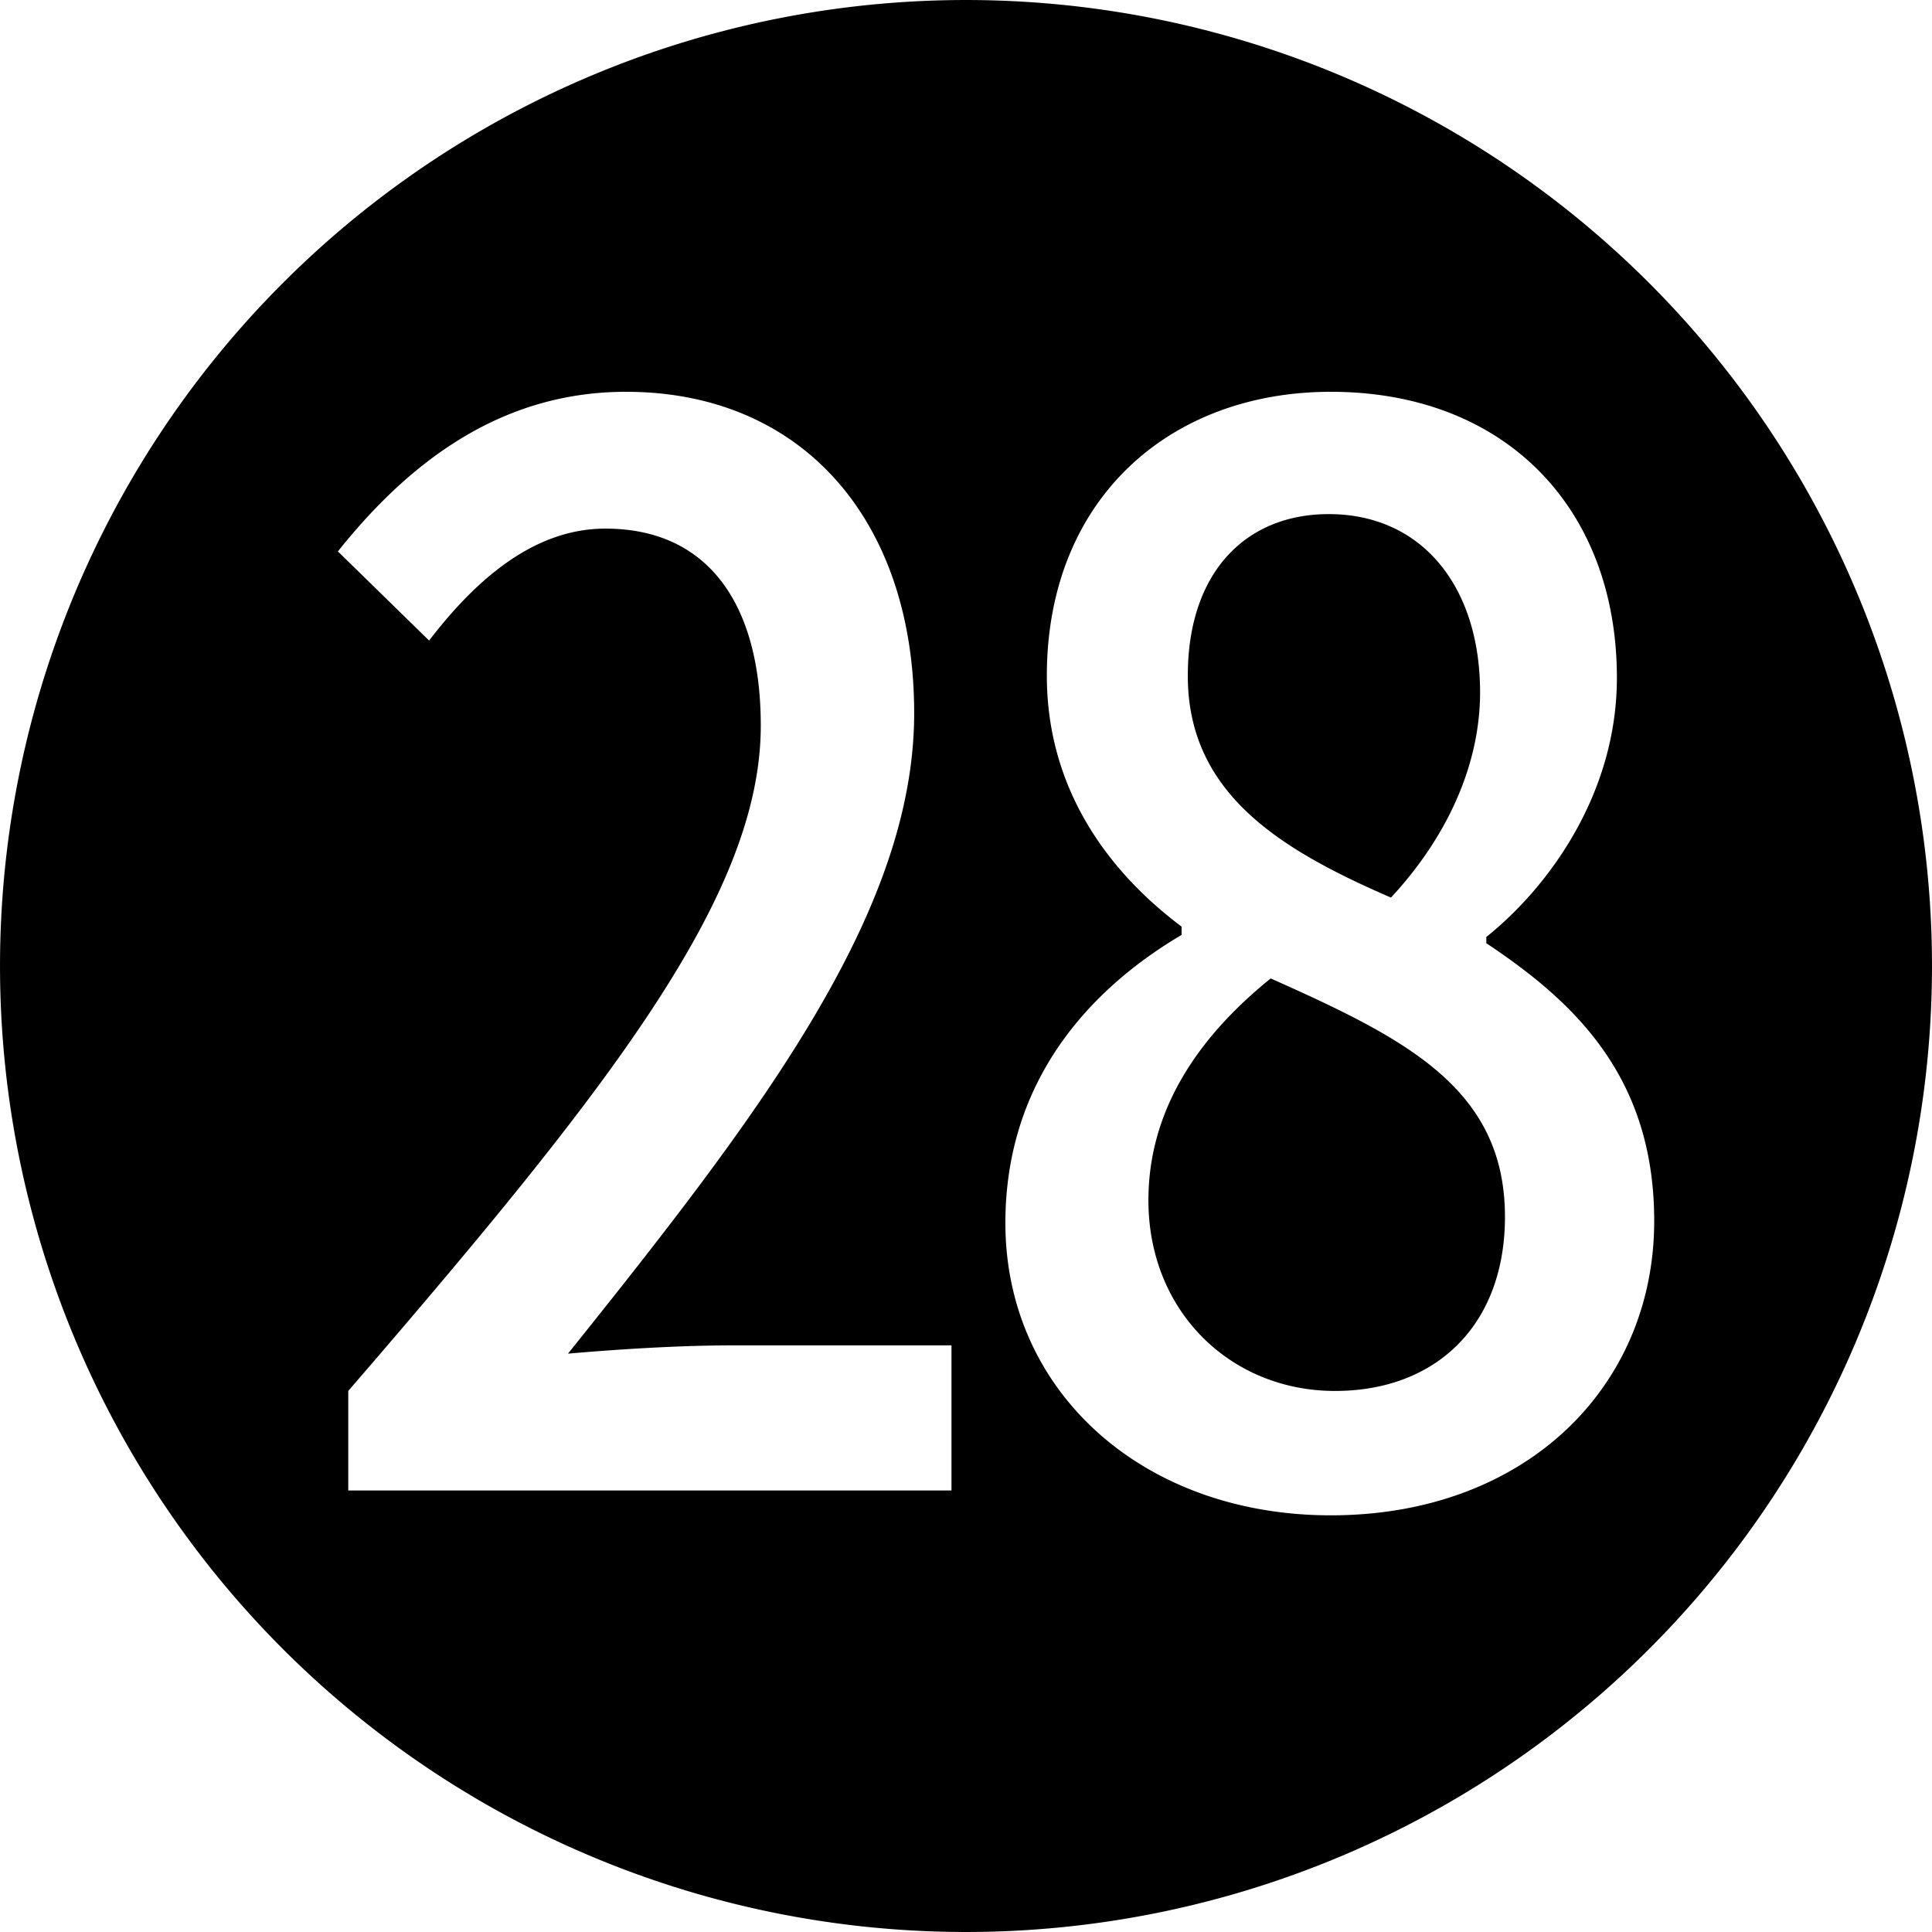 <?xml version="1.0" encoding="UTF-8" standalone="no"?>
<!-- Generator: Adobe Illustrator 25.2.1, SVG Export Plug-In . SVG Version: 6.00 Build 0)  -->

<svg
   version="1.0"
   id="レイヤー_1"
   x="0px"
   y="0px"
   viewBox="0 0 921.721 921.721"
   xml:space="preserve"
   sodipodi:docname="circle28.svg"
   inkscape:version="1.2.1 (9c6d41e410, 2022-07-14)"
   width="921.721"
   height="921.721"
   xmlns:inkscape="http://www.inkscape.org/namespaces/inkscape"
   xmlns:sodipodi="http://sodipodi.sourceforge.net/DTD/sodipodi-0.dtd"
   xmlns="http://www.w3.org/2000/svg"
   xmlns:svg="http://www.w3.org/2000/svg"><defs
   id="defs7"><rect
     x="-3958.667"
     y="-1271.661"
     width="2443.761"
     height="2005.92"
     id="rect952" /><rect
     x="767.679"
     y="-1454.109"
     width="5522.25"
     height="5623.113"
     id="rect344" /></defs><sodipodi:namedview
   id="namedview5"
   pagecolor="#ffffff"
   bordercolor="#000000"
   borderopacity="0.25"
   inkscape:showpageshadow="2"
   inkscape:pageopacity="0.0"
   inkscape:pagecheckerboard="0"
   inkscape:deskcolor="#d1d1d1"
   showgrid="false"
   inkscape:zoom="0.70710678"
   inkscape:cx="643.46717"
   inkscape:cy="473.76154"
   inkscape:window-width="1920"
   inkscape:window-height="1005"
   inkscape:window-x="0"
   inkscape:window-y="0"
   inkscape:window-maximized="1"
   inkscape:current-layer="layer1" />

<g
   inkscape:groupmode="layer"
   id="layer1"
   inkscape:label="Layer 1"
   style="display:inline"><path
     id="path288"
     style="display:inline;fill:#000000;fill-opacity:1;stroke-width:23.9;stroke-miterlimit:69.3;paint-order:stroke fill markers"
     d="M 460.861 0.006 A 460.854 460.854 0 0 0 0.006 460.861 A 460.854 460.854 0 0 0 460.861 921.715 A 460.854 460.854 0 0 0 921.715 460.861 A 460.854 460.854 0 0 0 460.861 0.006 z M 298.672 186.92 C 382.733 186.92 436.135 248.236 436.135 340.209 C 436.135 435.148 362.954 531.076 270.98 645.795 C 293.727 643.816 323.396 641.84 350.098 641.84 L 453.938 641.84 L 453.938 711.066 L 166.15 711.066 L 166.15 663.596 C 290.759 519.208 362.953 427.237 362.953 346.143 C 362.953 288.783 338.229 252.191 288.781 252.191 C 255.157 252.191 227.467 275.927 204.721 305.596 L 161.207 263.07 C 199.776 214.612 244.279 186.92 298.672 186.92 z M 634.916 186.92 C 717.988 186.92 771.391 242.302 771.391 323.396 C 771.391 378.778 738.756 423.281 709.088 447.016 L 709.088 449.982 C 750.624 477.673 789.191 513.275 789.191 582.502 C 789.191 661.618 727.878 722.934 634.916 722.934 C 544.921 722.934 479.65 663.597 479.65 583.492 C 479.65 515.254 520.197 471.739 563.711 446.025 L 563.711 442.07 C 528.108 415.369 499.43 375.811 499.43 322.408 C 499.43 238.347 557.778 186.92 634.916 186.92 z M 633.926 245.27 C 594.367 245.27 566.678 272.96 566.678 322.408 C 566.678 378.778 611.182 405.479 663.596 428.225 C 690.297 399.545 706.121 364.931 706.121 330.318 C 706.121 279.882 678.429 245.27 633.926 245.27 z M 606.236 466.795 C 575.58 491.519 547.889 526.133 547.889 572.613 C 547.889 626.017 587.445 663.596 636.893 663.596 C 685.351 663.596 717.988 631.95 717.988 580.525 C 717.988 519.21 670.519 495.475 606.236 466.795 z " /><g
     aria-label="㉘"
     transform="matrix(9.271,0,0,9.271,36668.806,12250.946)"
     id="text950"
     style="font-size:106.667px;line-height:0;font-family:'Noto Serif';-inkscape-font-specification:'Noto Serif';white-space:pre;shape-inside:url(#rect952);display:inline;fill:#ffffff;stroke-width:25.429;stroke-miterlimit:69.3;paint-order:stroke fill markers" /></g></svg>
